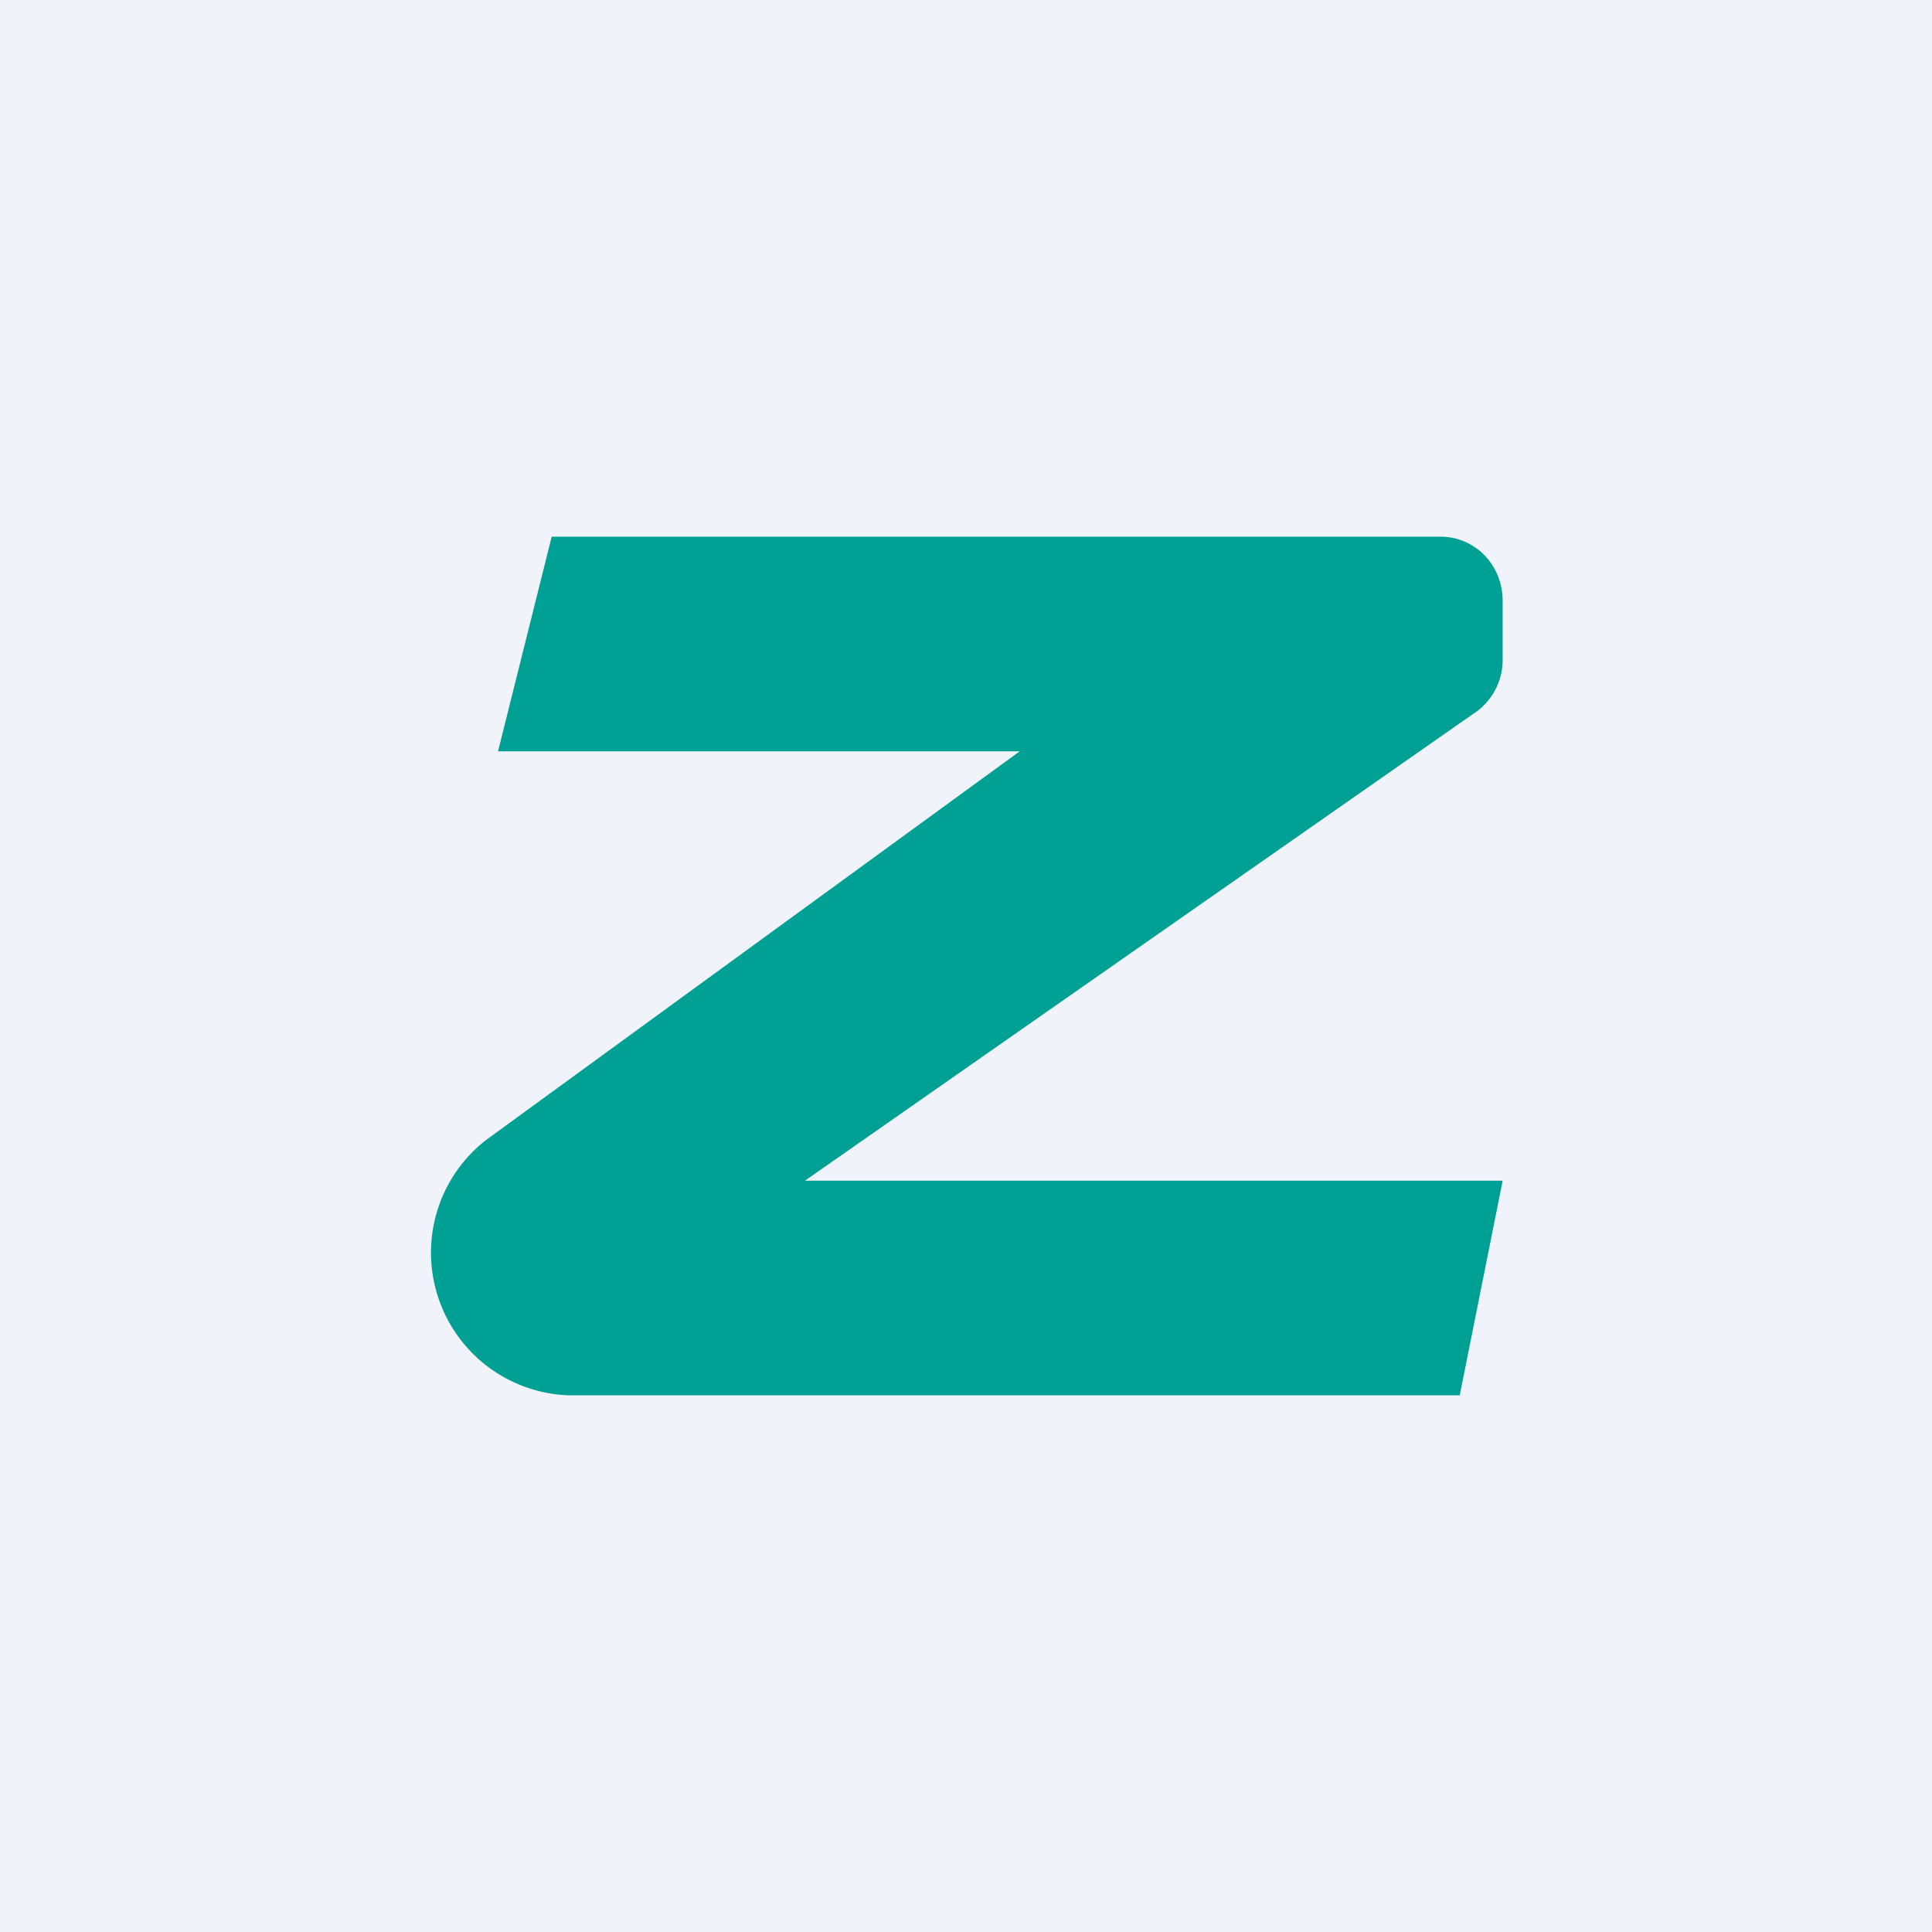 <!-- by TradingView --><svg width="18" height="18" viewBox="0 0 18 18" xmlns="http://www.w3.org/2000/svg"><path fill="#F0F3FA" d="M0 0h18v18H0z"/><path d="M5.13 5h8.29c.32 0 .58.26.58.6v.55a.6.6 0 0 1-.23.47L7.5 11H14l-.4 2H5.3a1.33 1.33 0 0 1-.77-2.38L9.5 7H4.64l.5-2Z" fill="#00A194"/></svg>